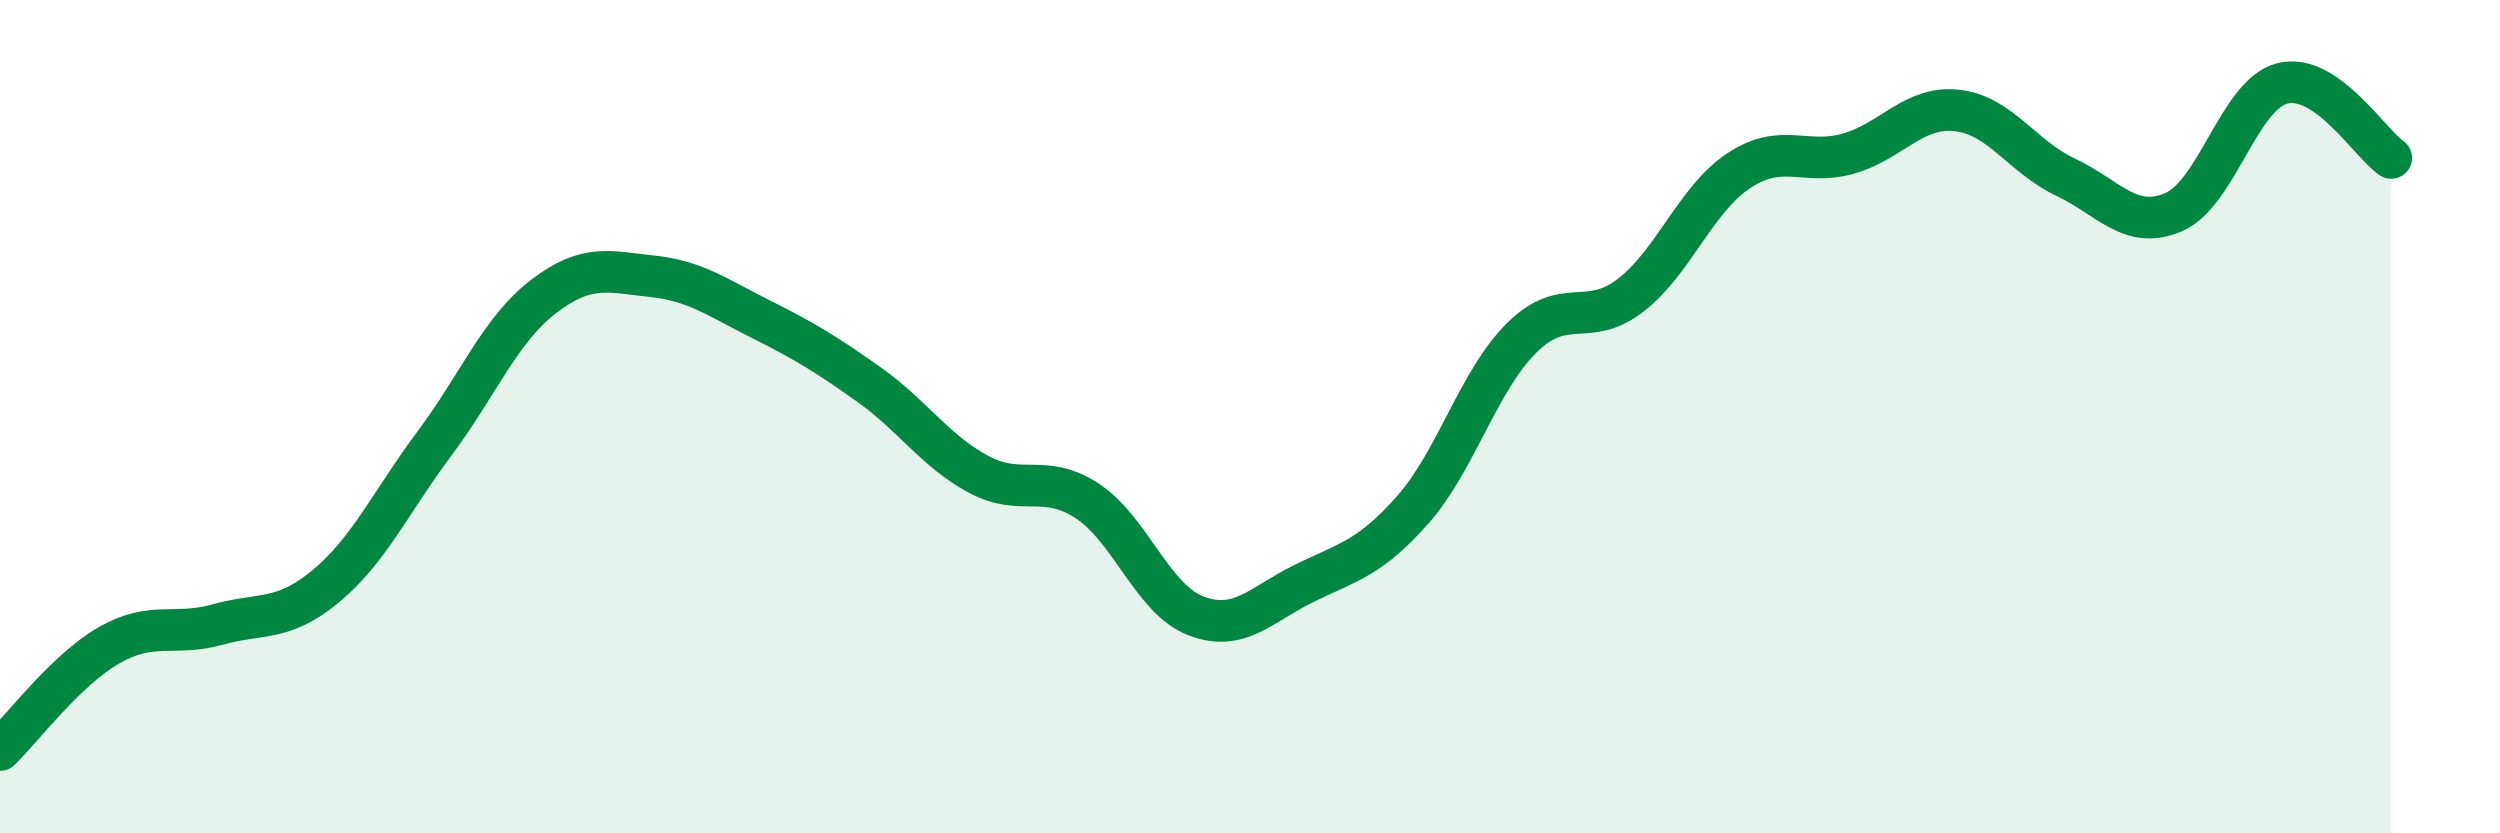 
    <svg width="60" height="20" viewBox="0 0 60 20" xmlns="http://www.w3.org/2000/svg">
      <path
        d="M 0,18 C 0.52,17.5 1.57,16.09 2.61,15.49 C 3.65,14.89 4.18,15.28 5.22,14.99 C 6.26,14.7 6.79,14.93 7.83,14.06 C 8.87,13.19 9.39,12.03 10.43,10.64 C 11.47,9.25 12,7.92 13.04,7.12 C 14.08,6.32 14.61,6.52 15.65,6.63 C 16.69,6.74 17.22,7.14 18.26,7.66 C 19.3,8.18 19.83,8.5 20.87,9.24 C 21.91,9.98 22.44,10.82 23.48,11.38 C 24.52,11.94 25.05,11.34 26.09,12.02 C 27.13,12.7 27.66,14.38 28.7,14.78 C 29.74,15.18 30.26,14.51 31.3,14 C 32.34,13.49 32.87,13.41 33.91,12.23 C 34.95,11.05 35.48,9.14 36.52,8.11 C 37.56,7.08 38.09,7.89 39.13,7.09 C 40.17,6.29 40.7,4.77 41.74,4.09 C 42.78,3.41 43.31,3.98 44.35,3.69 C 45.39,3.4 45.92,2.54 46.96,2.65 C 48,2.76 48.53,3.76 49.57,4.25 C 50.61,4.74 51.13,5.54 52.17,5.09 C 53.21,4.64 53.74,2.26 54.78,2 C 55.82,1.74 56.87,3.43 57.39,3.79L57.39 20L0 20Z"
        fill="#008740"
        opacity="0.1"
        stroke-linecap="round"
        stroke-linejoin="round"
      />
      <path
        d="M 0,18 C 0.52,17.5 1.57,16.09 2.61,15.49 C 3.65,14.89 4.18,15.28 5.22,14.99 C 6.26,14.7 6.79,14.93 7.83,14.06 C 8.87,13.19 9.39,12.03 10.43,10.64 C 11.47,9.25 12,7.92 13.04,7.12 C 14.08,6.32 14.61,6.52 15.65,6.63 C 16.69,6.74 17.22,7.14 18.26,7.66 C 19.3,8.18 19.83,8.5 20.87,9.24 C 21.91,9.98 22.44,10.82 23.48,11.38 C 24.52,11.94 25.05,11.34 26.09,12.02 C 27.13,12.7 27.66,14.38 28.7,14.78 C 29.74,15.18 30.26,14.51 31.3,14 C 32.34,13.49 32.87,13.41 33.91,12.23 C 34.95,11.05 35.48,9.14 36.52,8.11 C 37.56,7.08 38.09,7.89 39.13,7.09 C 40.17,6.29 40.7,4.77 41.74,4.09 C 42.78,3.41 43.31,3.98 44.35,3.69 C 45.39,3.4 45.92,2.54 46.96,2.65 C 48,2.76 48.53,3.76 49.57,4.25 C 50.61,4.74 51.13,5.54 52.17,5.09 C 53.21,4.64 53.74,2.26 54.78,2 C 55.82,1.74 56.87,3.43 57.39,3.79"
        stroke="#008740"
        stroke-width="1"
        fill="none"
        stroke-linecap="round"
        stroke-linejoin="round"
      />
    </svg>
  